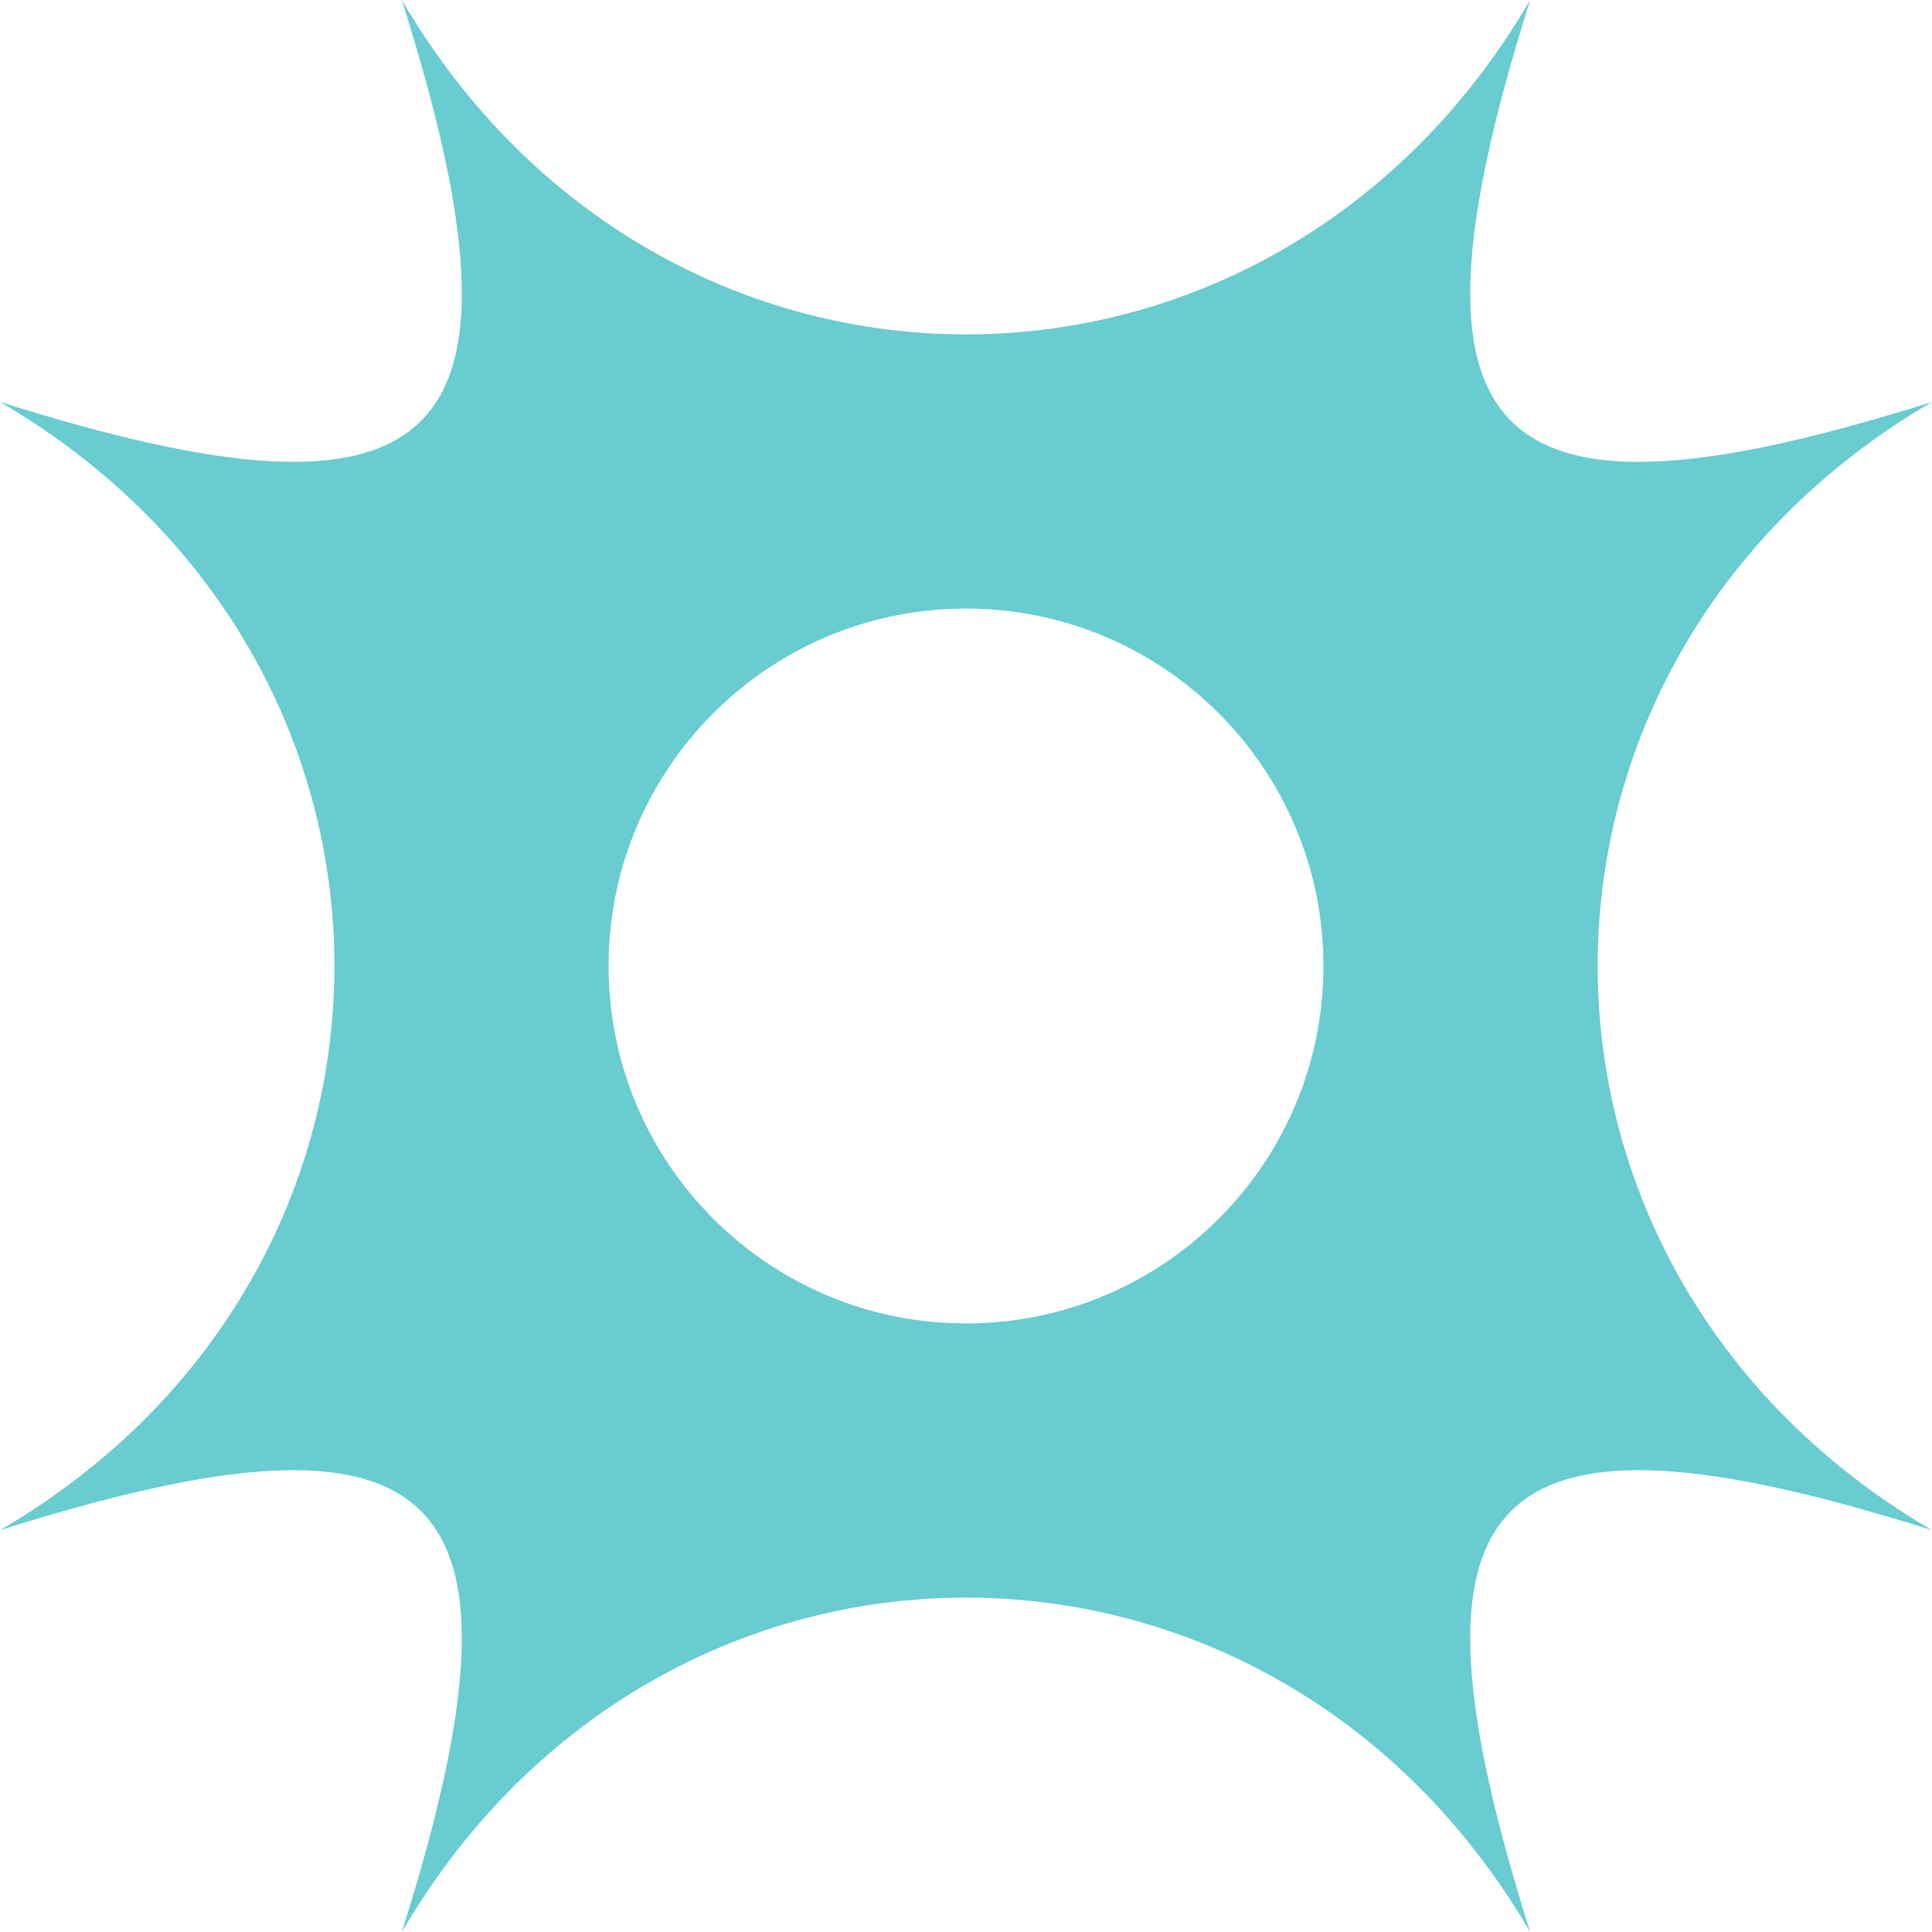 <svg xmlns="http://www.w3.org/2000/svg" width="70" height="70" viewBox="0 0 70 70" fill="none">
  <path fill-rule="evenodd" clip-rule="evenodd" d="M0 55.442C16.155 50.336 19.665 53.846 14.559 70C23.994 53.846 46.007 53.846 55.441 70C50.338 53.846 53.849 50.336 70 55.442C53.849 46.008 53.849 23.996 70 14.562C53.849 19.664 50.338 16.154 55.441 0C46.007 16.154 23.994 16.154 14.559 0C19.665 16.154 16.155 19.664 0 14.562C16.155 23.996 16.155 46.008 0 55.442ZM35 47.95C42.152 47.95 47.95 42.152 47.95 35C47.95 27.848 42.152 22.05 35 22.05C27.848 22.05 22.05 27.848 22.05 35C22.05 42.152 27.848 47.95 35 47.95Z" fill="#68CCD0"/>
</svg>